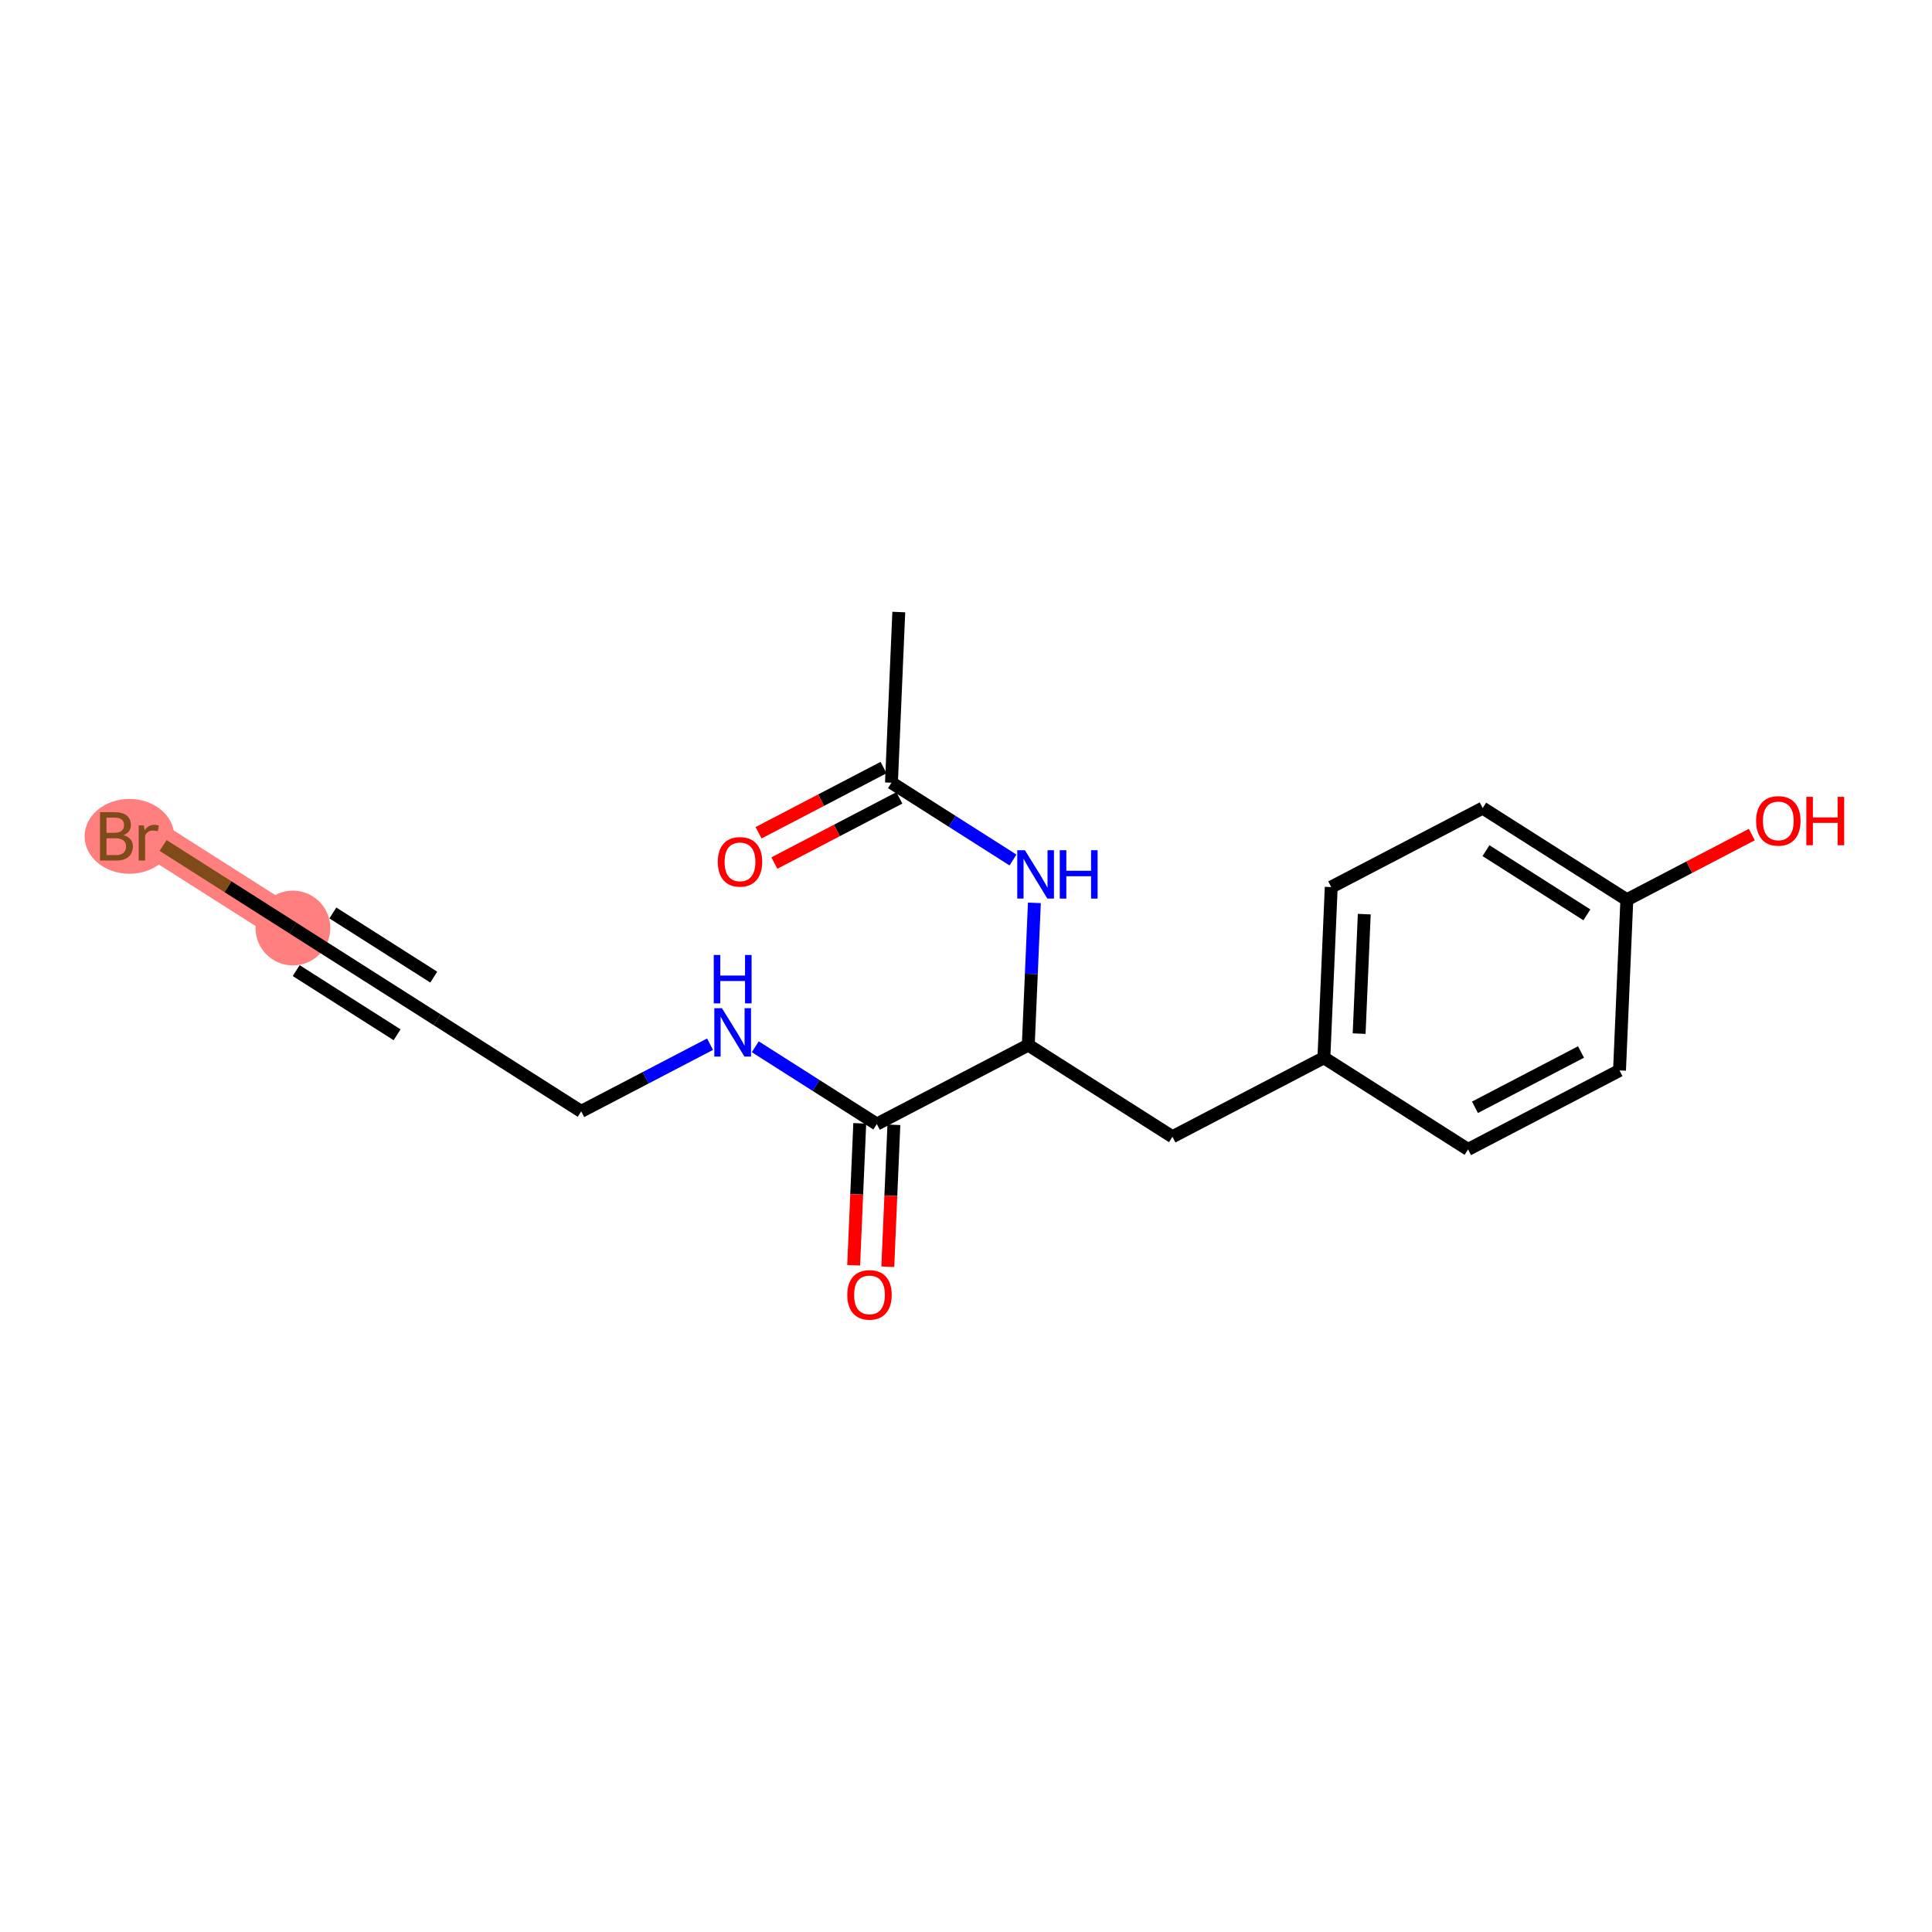 <?xml version='1.0' encoding='iso-8859-1'?>
<svg version='1.1' baseProfile='full'
              xmlns='http://www.w3.org/2000/svg'
                      xmlns:rdkit='http://www.rdkit.org/xml'
                      xmlns:xlink='http://www.w3.org/1999/xlink'
                  xml:space='preserve'
width='300px' height='300px' viewBox='0 0 300 300'>
<!-- END OF HEADER -->
<rect style='opacity:1.0;fill:#FFFFFF;stroke:none' width='300' height='300' x='0' y='0'> </rect>
<rect style='opacity:1.0;fill:#FFFFFF;stroke:none' width='300' height='300' x='0' y='0'> </rect>
<path d='M 45.482,144.104 L 23.099,129.869' style='fill:none;fill-rule:evenodd;stroke:#FF7F7F;stroke-width:5.7px;stroke-linecap:butt;stroke-linejoin:miter;stroke-opacity:1' />
<ellipse cx='45.482' cy='144.104' rx='5.305' ry='5.305'  style='fill:#FF7F7F;fill-rule:evenodd;stroke:#FF7F7F;stroke-width:1.0px;stroke-linecap:butt;stroke-linejoin:miter;stroke-opacity:1' />
<ellipse cx='20.096' cy='129.869' rx='6.46' ry='5.312'  style='fill:#FF7F7F;fill-rule:evenodd;stroke:#FF7F7F;stroke-width:1.0px;stroke-linecap:butt;stroke-linejoin:miter;stroke-opacity:1' />
<path class='bond-0 atom-0 atom-1' d='M 139.562,95.038 L 138.425,121.54' style='fill:none;fill-rule:evenodd;stroke:#000000;stroke-width:2.0px;stroke-linecap:butt;stroke-linejoin:miter;stroke-opacity:1' />
<path class='bond-1 atom-1 atom-2' d='M 137.199,119.188 L 127.495,124.249' style='fill:none;fill-rule:evenodd;stroke:#000000;stroke-width:2.0px;stroke-linecap:butt;stroke-linejoin:miter;stroke-opacity:1' />
<path class='bond-1 atom-1 atom-2' d='M 127.495,124.249 L 117.79,129.31' style='fill:none;fill-rule:evenodd;stroke:#FF0000;stroke-width:2.0px;stroke-linecap:butt;stroke-linejoin:miter;stroke-opacity:1' />
<path class='bond-1 atom-1 atom-2' d='M 139.652,123.892 L 129.948,128.953' style='fill:none;fill-rule:evenodd;stroke:#000000;stroke-width:2.0px;stroke-linecap:butt;stroke-linejoin:miter;stroke-opacity:1' />
<path class='bond-1 atom-1 atom-2' d='M 129.948,128.953 L 120.244,134.014' style='fill:none;fill-rule:evenodd;stroke:#FF0000;stroke-width:2.0px;stroke-linecap:butt;stroke-linejoin:miter;stroke-opacity:1' />
<path class='bond-2 atom-1 atom-3' d='M 138.425,121.54 L 147.861,127.541' style='fill:none;fill-rule:evenodd;stroke:#000000;stroke-width:2.0px;stroke-linecap:butt;stroke-linejoin:miter;stroke-opacity:1' />
<path class='bond-2 atom-1 atom-3' d='M 147.861,127.541 L 157.297,133.542' style='fill:none;fill-rule:evenodd;stroke:#0000FF;stroke-width:2.0px;stroke-linecap:butt;stroke-linejoin:miter;stroke-opacity:1' />
<path class='bond-3 atom-3 atom-4' d='M 160.619,140.195 L 160.145,151.236' style='fill:none;fill-rule:evenodd;stroke:#0000FF;stroke-width:2.0px;stroke-linecap:butt;stroke-linejoin:miter;stroke-opacity:1' />
<path class='bond-3 atom-3 atom-4' d='M 160.145,151.236 L 159.672,162.278' style='fill:none;fill-rule:evenodd;stroke:#000000;stroke-width:2.0px;stroke-linecap:butt;stroke-linejoin:miter;stroke-opacity:1' />
<path class='bond-4 atom-4 atom-5' d='M 159.672,162.278 L 182.055,176.514' style='fill:none;fill-rule:evenodd;stroke:#000000;stroke-width:2.0px;stroke-linecap:butt;stroke-linejoin:miter;stroke-opacity:1' />
<path class='bond-12 atom-4 atom-13' d='M 159.672,162.278 L 136.152,174.545' style='fill:none;fill-rule:evenodd;stroke:#000000;stroke-width:2.0px;stroke-linecap:butt;stroke-linejoin:miter;stroke-opacity:1' />
<path class='bond-5 atom-5 atom-6' d='M 182.055,176.514 L 205.575,164.247' style='fill:none;fill-rule:evenodd;stroke:#000000;stroke-width:2.0px;stroke-linecap:butt;stroke-linejoin:miter;stroke-opacity:1' />
<path class='bond-6 atom-6 atom-7' d='M 205.575,164.247 L 206.712,137.745' style='fill:none;fill-rule:evenodd;stroke:#000000;stroke-width:2.0px;stroke-linecap:butt;stroke-linejoin:miter;stroke-opacity:1' />
<path class='bond-6 atom-6 atom-7' d='M 211.046,160.499 L 211.842,141.947' style='fill:none;fill-rule:evenodd;stroke:#000000;stroke-width:2.0px;stroke-linecap:butt;stroke-linejoin:miter;stroke-opacity:1' />
<path class='bond-19 atom-12 atom-6' d='M 227.958,178.483 L 205.575,164.247' style='fill:none;fill-rule:evenodd;stroke:#000000;stroke-width:2.0px;stroke-linecap:butt;stroke-linejoin:miter;stroke-opacity:1' />
<path class='bond-7 atom-7 atom-8' d='M 206.712,137.745 L 230.232,125.478' style='fill:none;fill-rule:evenodd;stroke:#000000;stroke-width:2.0px;stroke-linecap:butt;stroke-linejoin:miter;stroke-opacity:1' />
<path class='bond-8 atom-8 atom-9' d='M 230.232,125.478 L 252.615,139.714' style='fill:none;fill-rule:evenodd;stroke:#000000;stroke-width:2.0px;stroke-linecap:butt;stroke-linejoin:miter;stroke-opacity:1' />
<path class='bond-8 atom-8 atom-9' d='M 230.742,132.09 L 246.41,142.055' style='fill:none;fill-rule:evenodd;stroke:#000000;stroke-width:2.0px;stroke-linecap:butt;stroke-linejoin:miter;stroke-opacity:1' />
<path class='bond-9 atom-9 atom-10' d='M 252.615,139.714 L 262.319,134.653' style='fill:none;fill-rule:evenodd;stroke:#000000;stroke-width:2.0px;stroke-linecap:butt;stroke-linejoin:miter;stroke-opacity:1' />
<path class='bond-9 atom-9 atom-10' d='M 262.319,134.653 L 272.023,129.591' style='fill:none;fill-rule:evenodd;stroke:#FF0000;stroke-width:2.0px;stroke-linecap:butt;stroke-linejoin:miter;stroke-opacity:1' />
<path class='bond-10 atom-9 atom-11' d='M 252.615,139.714 L 251.478,166.216' style='fill:none;fill-rule:evenodd;stroke:#000000;stroke-width:2.0px;stroke-linecap:butt;stroke-linejoin:miter;stroke-opacity:1' />
<path class='bond-11 atom-11 atom-12' d='M 251.478,166.216 L 227.958,178.483' style='fill:none;fill-rule:evenodd;stroke:#000000;stroke-width:2.0px;stroke-linecap:butt;stroke-linejoin:miter;stroke-opacity:1' />
<path class='bond-11 atom-11 atom-12' d='M 245.497,163.352 L 229.033,171.939' style='fill:none;fill-rule:evenodd;stroke:#000000;stroke-width:2.0px;stroke-linecap:butt;stroke-linejoin:miter;stroke-opacity:1' />
<path class='bond-13 atom-13 atom-14' d='M 133.502,174.431 L 133.029,185.451' style='fill:none;fill-rule:evenodd;stroke:#000000;stroke-width:2.0px;stroke-linecap:butt;stroke-linejoin:miter;stroke-opacity:1' />
<path class='bond-13 atom-13 atom-14' d='M 133.029,185.451 L 132.556,196.471' style='fill:none;fill-rule:evenodd;stroke:#FF0000;stroke-width:2.0px;stroke-linecap:butt;stroke-linejoin:miter;stroke-opacity:1' />
<path class='bond-13 atom-13 atom-14' d='M 138.802,174.658 L 138.329,185.678' style='fill:none;fill-rule:evenodd;stroke:#000000;stroke-width:2.0px;stroke-linecap:butt;stroke-linejoin:miter;stroke-opacity:1' />
<path class='bond-13 atom-13 atom-14' d='M 138.329,185.678 L 137.857,196.699' style='fill:none;fill-rule:evenodd;stroke:#FF0000;stroke-width:2.0px;stroke-linecap:butt;stroke-linejoin:miter;stroke-opacity:1' />
<path class='bond-14 atom-13 atom-15' d='M 136.152,174.545 L 126.716,168.544' style='fill:none;fill-rule:evenodd;stroke:#000000;stroke-width:2.0px;stroke-linecap:butt;stroke-linejoin:miter;stroke-opacity:1' />
<path class='bond-14 atom-13 atom-15' d='M 126.716,168.544 L 117.281,162.543' style='fill:none;fill-rule:evenodd;stroke:#0000FF;stroke-width:2.0px;stroke-linecap:butt;stroke-linejoin:miter;stroke-opacity:1' />
<path class='bond-15 atom-15 atom-16' d='M 110.257,162.141 L 100.253,167.358' style='fill:none;fill-rule:evenodd;stroke:#0000FF;stroke-width:2.0px;stroke-linecap:butt;stroke-linejoin:miter;stroke-opacity:1' />
<path class='bond-15 atom-15 atom-16' d='M 100.253,167.358 L 90.249,172.576' style='fill:none;fill-rule:evenodd;stroke:#000000;stroke-width:2.0px;stroke-linecap:butt;stroke-linejoin:miter;stroke-opacity:1' />
<path class='bond-16 atom-16 atom-17' d='M 90.249,172.576 L 67.865,158.34' style='fill:none;fill-rule:evenodd;stroke:#000000;stroke-width:2.0px;stroke-linecap:butt;stroke-linejoin:miter;stroke-opacity:1' />
<path class='bond-17 atom-17 atom-18' d='M 67.865,158.34 L 45.482,144.104' style='fill:none;fill-rule:evenodd;stroke:#000000;stroke-width:2.0px;stroke-linecap:butt;stroke-linejoin:miter;stroke-opacity:1' />
<path class='bond-17 atom-17 atom-18' d='M 67.355,151.728 L 51.687,141.763' style='fill:none;fill-rule:evenodd;stroke:#000000;stroke-width:2.0px;stroke-linecap:butt;stroke-linejoin:miter;stroke-opacity:1' />
<path class='bond-17 atom-17 atom-18' d='M 61.661,160.681 L 45.993,150.716' style='fill:none;fill-rule:evenodd;stroke:#000000;stroke-width:2.0px;stroke-linecap:butt;stroke-linejoin:miter;stroke-opacity:1' />
<path class='bond-18 atom-18 atom-19' d='M 45.482,144.104 L 35.405,137.695' style='fill:none;fill-rule:evenodd;stroke:#000000;stroke-width:2.0px;stroke-linecap:butt;stroke-linejoin:miter;stroke-opacity:1' />
<path class='bond-18 atom-18 atom-19' d='M 35.405,137.695 L 25.327,131.286' style='fill:none;fill-rule:evenodd;stroke:#7F4C19;stroke-width:2.0px;stroke-linecap:butt;stroke-linejoin:miter;stroke-opacity:1' />
<path  class='atom-2' d='M 111.457 133.828
Q 111.457 132.024, 112.348 131.016
Q 113.24 130.008, 114.905 130.008
Q 116.571 130.008, 117.463 131.016
Q 118.354 132.024, 118.354 133.828
Q 118.354 135.653, 117.452 136.693
Q 116.55 137.722, 114.905 137.722
Q 113.25 137.722, 112.348 136.693
Q 111.457 135.664, 111.457 133.828
M 114.905 136.873
Q 116.051 136.873, 116.667 136.109
Q 117.293 135.335, 117.293 133.828
Q 117.293 132.353, 116.667 131.61
Q 116.051 130.857, 114.905 130.857
Q 113.76 130.857, 113.134 131.6
Q 112.518 132.342, 112.518 133.828
Q 112.518 135.345, 113.134 136.109
Q 113.76 136.873, 114.905 136.873
' fill='#FF0000'/>
<path  class='atom-3' d='M 159.148 132.02
L 161.61 135.999
Q 161.854 136.391, 162.246 137.102
Q 162.639 137.813, 162.66 137.855
L 162.66 132.02
L 163.658 132.02
L 163.658 139.532
L 162.628 139.532
L 159.986 135.182
Q 159.679 134.672, 159.35 134.089
Q 159.031 133.505, 158.936 133.325
L 158.936 139.532
L 157.96 139.532
L 157.96 132.02
L 159.148 132.02
' fill='#0000FF'/>
<path  class='atom-3' d='M 164.56 132.02
L 165.578 132.02
L 165.578 135.213
L 169.419 135.213
L 169.419 132.02
L 170.438 132.02
L 170.438 139.532
L 169.419 139.532
L 169.419 136.062
L 165.578 136.062
L 165.578 139.532
L 164.56 139.532
L 164.56 132.02
' fill='#0000FF'/>
<path  class='atom-10' d='M 272.687 127.468
Q 272.687 125.665, 273.578 124.657
Q 274.469 123.648, 276.135 123.648
Q 277.801 123.648, 278.692 124.657
Q 279.583 125.665, 279.583 127.468
Q 279.583 129.293, 278.682 130.333
Q 277.78 131.362, 276.135 131.362
Q 274.48 131.362, 273.578 130.333
Q 272.687 129.304, 272.687 127.468
M 276.135 130.514
Q 277.281 130.514, 277.896 129.75
Q 278.522 128.975, 278.522 127.468
Q 278.522 125.993, 277.896 125.251
Q 277.281 124.497, 276.135 124.497
Q 274.989 124.497, 274.363 125.24
Q 273.748 125.983, 273.748 127.468
Q 273.748 128.986, 274.363 129.75
Q 274.989 130.514, 276.135 130.514
' fill='#FF0000'/>
<path  class='atom-10' d='M 280.485 123.733
L 281.504 123.733
L 281.504 126.927
L 285.345 126.927
L 285.345 123.733
L 286.364 123.733
L 286.364 131.246
L 285.345 131.246
L 285.345 127.776
L 281.504 127.776
L 281.504 131.246
L 280.485 131.246
L 280.485 123.733
' fill='#FF0000'/>
<path  class='atom-14' d='M 131.567 201.068
Q 131.567 199.264, 132.458 198.256
Q 133.349 197.248, 135.015 197.248
Q 136.681 197.248, 137.572 198.256
Q 138.464 199.264, 138.464 201.068
Q 138.464 202.893, 137.562 203.933
Q 136.66 204.962, 135.015 204.962
Q 133.36 204.962, 132.458 203.933
Q 131.567 202.904, 131.567 201.068
M 135.015 204.113
Q 136.161 204.113, 136.776 203.349
Q 137.402 202.575, 137.402 201.068
Q 137.402 199.593, 136.776 198.85
Q 136.161 198.097, 135.015 198.097
Q 133.869 198.097, 133.243 198.84
Q 132.628 199.582, 132.628 201.068
Q 132.628 202.585, 133.243 203.349
Q 133.869 204.113, 135.015 204.113
' fill='#FF0000'/>
<path  class='atom-15' d='M 112.108 156.553
L 114.57 160.532
Q 114.814 160.924, 115.206 161.635
Q 115.599 162.346, 115.62 162.389
L 115.62 156.553
L 116.618 156.553
L 116.618 164.065
L 115.588 164.065
L 112.946 159.715
Q 112.639 159.205, 112.31 158.622
Q 111.991 158.038, 111.896 157.858
L 111.896 164.065
L 110.92 164.065
L 110.92 156.553
L 112.108 156.553
' fill='#0000FF'/>
<path  class='atom-15' d='M 110.83 148.289
L 111.848 148.289
L 111.848 151.483
L 115.689 151.483
L 115.689 148.289
L 116.708 148.289
L 116.708 155.802
L 115.689 155.802
L 115.689 152.332
L 111.848 152.332
L 111.848 155.802
L 110.83 155.802
L 110.83 148.289
' fill='#0000FF'/>
<path  class='atom-19' d='M 19.178 129.678
Q 19.9 129.879, 20.261 130.325
Q 20.632 130.76, 20.632 131.407
Q 20.632 132.447, 19.964 133.041
Q 19.306 133.625, 18.054 133.625
L 15.528 133.625
L 15.528 126.113
L 17.746 126.113
Q 19.03 126.113, 19.677 126.633
Q 20.324 127.152, 20.324 128.107
Q 20.324 129.243, 19.178 129.678
M 16.537 126.961
L 16.537 129.317
L 17.746 129.317
Q 18.489 129.317, 18.871 129.02
Q 19.263 128.712, 19.263 128.107
Q 19.263 126.961, 17.746 126.961
L 16.537 126.961
M 18.054 132.776
Q 18.786 132.776, 19.178 132.426
Q 19.571 132.076, 19.571 131.407
Q 19.571 130.792, 19.136 130.484
Q 18.712 130.166, 17.895 130.166
L 16.537 130.166
L 16.537 132.776
L 18.054 132.776
' fill='#7F4C19'/>
<path  class='atom-19' d='M 22.34 128.171
L 22.457 128.924
Q 23.03 128.076, 23.964 128.076
Q 24.261 128.076, 24.664 128.182
L 24.505 129.073
Q 24.049 128.967, 23.794 128.967
Q 23.349 128.967, 23.051 129.147
Q 22.765 129.317, 22.532 129.731
L 22.532 133.625
L 21.534 133.625
L 21.534 128.171
L 22.34 128.171
' fill='#7F4C19'/>
</svg>
